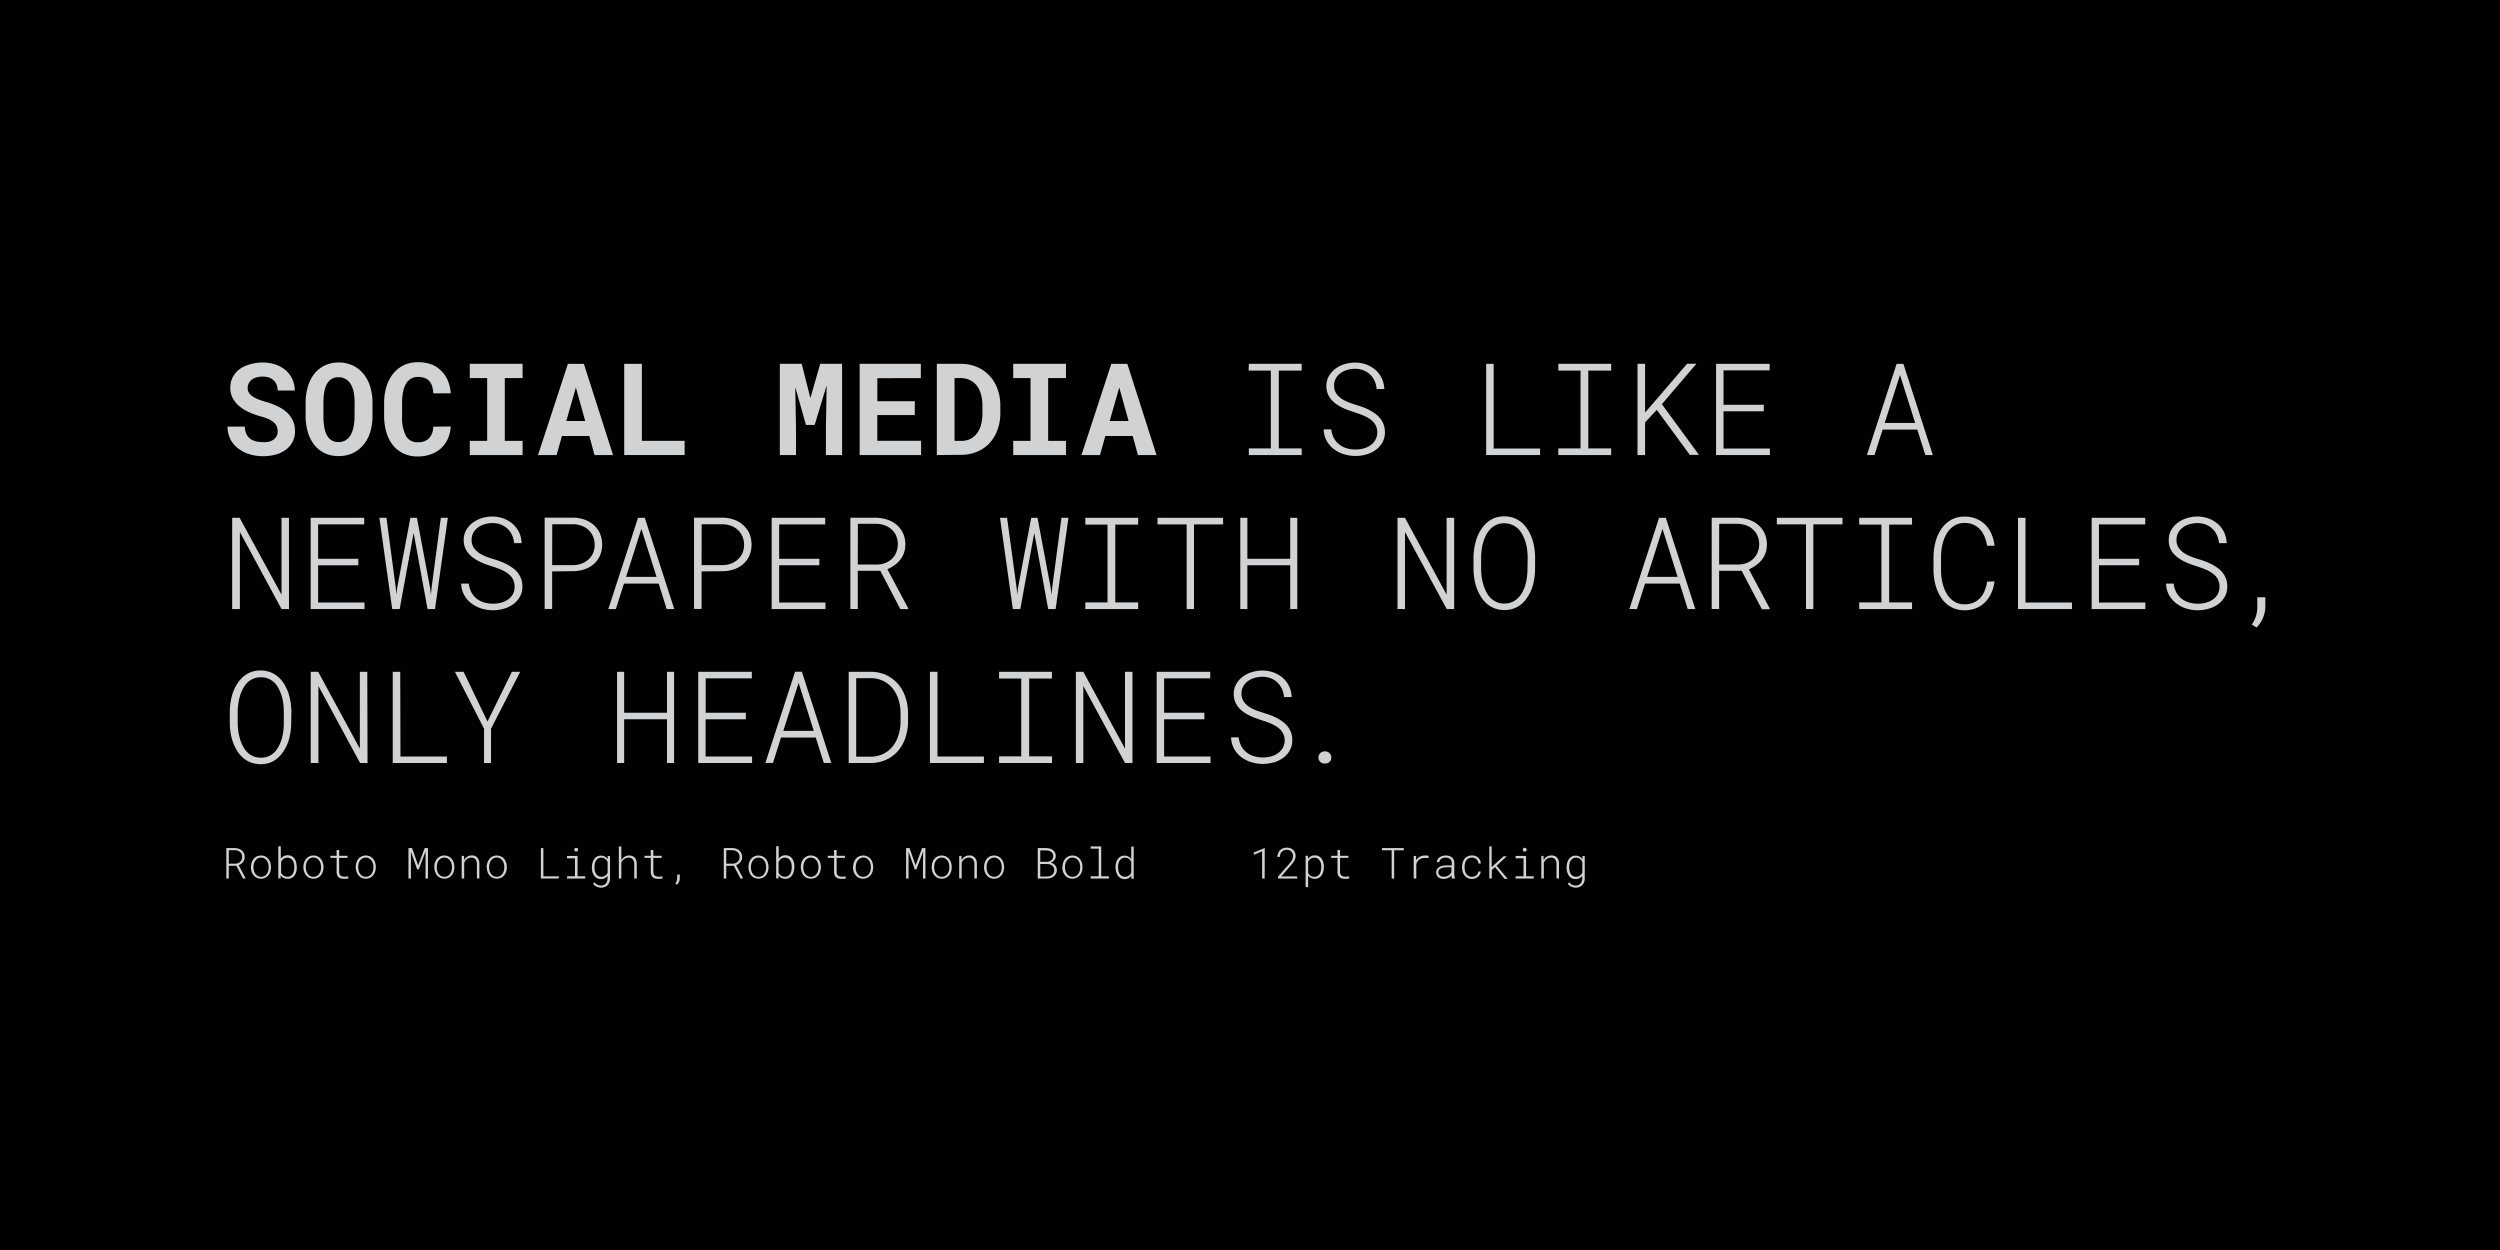 <svg id="Layer_1" data-name="Layer 1" xmlns="http://www.w3.org/2000/svg" width="600" height="300" viewBox="0 0 600 300"><defs><style>.cls-1{fill:#010101;}.cls-2{fill:#d0d2d3;}</style></defs><rect class="cls-1" width="600" height="300"/><path class="cls-2" d="M66.64,103.5a3.07,3.07,0,0,0-.2-1.1,2.68,2.68,0,0,0-.7-1,5.35,5.35,0,0,0-1.27-.81,12.72,12.72,0,0,0-2-.68,18.8,18.8,0,0,1-2.73-1,10,10,0,0,1-2.29-1.41,6.81,6.81,0,0,1-1.59-1.93,5.27,5.27,0,0,1-.59-2.52,5.41,5.41,0,0,1,.59-2.52,5.74,5.74,0,0,1,1.62-1.92A7.72,7.72,0,0,1,60,87.44,10.75,10.75,0,0,1,63,87a9.53,9.53,0,0,1,3.14.49,7.47,7.47,0,0,1,2.44,1.39,6.3,6.3,0,0,1,2.16,4.84H66.65a4.22,4.22,0,0,0-.26-1.36,2.91,2.91,0,0,0-.69-1.06,3.41,3.41,0,0,0-1.14-.69,5.35,5.35,0,0,0-3.1,0,3.07,3.07,0,0,0-1.11.57,2.29,2.29,0,0,0-.68.87,2.51,2.51,0,0,0-.23,1.09,2.1,2.1,0,0,0,.3,1.11,3.21,3.21,0,0,0,.9.9,7.49,7.49,0,0,0,1.42.73,18.35,18.35,0,0,0,1.89.61,16.34,16.34,0,0,1,2.76,1.07A8.76,8.76,0,0,1,68.89,99a6.36,6.36,0,0,1,1.41,2,5.76,5.76,0,0,1,.5,2.46,5.58,5.58,0,0,1-.57,2.56,5.42,5.42,0,0,1-1.61,1.89,7.24,7.24,0,0,1-2.43,1.18,11.54,11.54,0,0,1-3.08.4,11.89,11.89,0,0,1-2.07-.19,9.76,9.76,0,0,1-2-.58,8.55,8.55,0,0,1-1.75-1,6.55,6.55,0,0,1-1.41-1.37,6,6,0,0,1-.93-1.77,6.64,6.64,0,0,1-.34-2.2h4.15a4.31,4.31,0,0,0,.35,1.7,3,3,0,0,0,.88,1.16,3.55,3.55,0,0,0,1.35.66,6.69,6.69,0,0,0,1.74.21A5.18,5.18,0,0,0,64.6,106a3.38,3.38,0,0,0,1.11-.54,2.33,2.33,0,0,0,.69-.84A2.37,2.37,0,0,0,66.64,103.5Z"/><path class="cls-2" d="M89.4,99.87a12.9,12.9,0,0,1-.56,3.88,8.8,8.8,0,0,1-1.61,3,7.27,7.27,0,0,1-2.56,2,8,8,0,0,1-3.41.71,7.68,7.68,0,0,1-3.36-.71,7.14,7.14,0,0,1-2.49-2,9.16,9.16,0,0,1-1.53-3.06,13.46,13.46,0,0,1-.53-3.87V96.68a13.68,13.68,0,0,1,.53-3.88,9.16,9.16,0,0,1,1.53-3.06,7.19,7.19,0,0,1,2.48-2A7.54,7.54,0,0,1,81.25,87a7.87,7.87,0,0,1,3.42.72,7.38,7.38,0,0,1,2.56,2,8.94,8.94,0,0,1,1.61,3.06,13,13,0,0,1,.56,3.88Zm-4.29-3.22a13.43,13.43,0,0,0-.21-2.46,6.42,6.42,0,0,0-.69-1.94A3.56,3.56,0,0,0,83,91a3.24,3.24,0,0,0-1.77-.46,3,3,0,0,0-1.72.46,3.28,3.28,0,0,0-1.11,1.27,6.42,6.42,0,0,0-.6,1.94,15.61,15.61,0,0,0-.18,2.46v3.22a15.57,15.57,0,0,0,.18,2.45,6.64,6.64,0,0,0,.6,2,3.35,3.35,0,0,0,1.11,1.29,3.06,3.06,0,0,0,1.73.47,3.21,3.21,0,0,0,1.76-.47,3.56,3.56,0,0,0,1.18-1.28,6.58,6.58,0,0,0,.69-2,12.68,12.68,0,0,0,.22-2.47Z"/><path class="cls-2" d="M108.17,102.35a8.21,8.21,0,0,1-.71,3,7.15,7.15,0,0,1-1.63,2.26,7.05,7.05,0,0,1-2.44,1.43,9.13,9.13,0,0,1-3.13.51,7.87,7.87,0,0,1-3.44-.72,7.05,7.05,0,0,1-2.53-2,9.17,9.17,0,0,1-1.56-3.09,13.76,13.76,0,0,1-.54-4v-3a13.15,13.15,0,0,1,.57-4,9.16,9.16,0,0,1,1.63-3.1,7.41,7.41,0,0,1,2.54-2,7.81,7.81,0,0,1,3.36-.71,9.42,9.42,0,0,1,3.22.51A6.8,6.8,0,0,1,105.9,89a6.57,6.57,0,0,1,1.57,2.32,10.31,10.31,0,0,1,.72,3.08H104a7.6,7.6,0,0,0-.29-1.72,3.34,3.34,0,0,0-.68-1.22,2.85,2.85,0,0,0-1.11-.74,4.78,4.78,0,0,0-1.61-.25,3.29,3.29,0,0,0-1.69.42,3.41,3.41,0,0,0-1.2,1.24,6.12,6.12,0,0,0-.7,2,14.45,14.45,0,0,0-.22,2.68v3a9.67,9.67,0,0,0,.91,4.78,3.06,3.06,0,0,0,2.87,1.55,3.71,3.71,0,0,0,2.62-.88,4,4,0,0,0,1.07-2.85Z"/><path class="cls-2" d="M112.75,87.32h12.67v3.41h-4.27v15.08h4.27v3.4H112.75v-3.4h4.17V90.73h-4.17Z"/><path class="cls-2" d="M141.44,104.64h-6.57l-1.29,4.57h-4.46l7.18-21.89h3.83l7,21.89h-4.45Zm-5.53-3.6h4.54L138.21,93Z"/><path class="cls-2" d="M154.05,105.8h10.26v3.41h-14.5V87.32h4.24Z"/><path class="cls-2" d="M192.41,87.32l2.08,8.22,2.36-8.22h5.25v21.89h-3.88v-6.48l.18-10.24-2.88,9.5h-2.09l-2.57-9.1.18,9.84v6.48h-3.88V87.32Z"/><path class="cls-2" d="M219.55,99.62h-9v6.18h10.51v3.41H206.32V87.32H221v3.44H210.56v5.52h9Z"/><path class="cls-2" d="M224.84,109.21V87.32h5.66a10,10,0,0,1,3.95.74,8.72,8.72,0,0,1,3,2.08,9,9,0,0,1,1.94,3.18,11.49,11.49,0,0,1,.69,4.06v1.8a11.48,11.48,0,0,1-.69,4,9.41,9.41,0,0,1-1.91,3.18,8.66,8.66,0,0,1-3,2.06,9.64,9.64,0,0,1-3.82.74Zm4.25-18.47v15.07h1.62a4.83,4.83,0,0,0,2.13-.45,4.39,4.39,0,0,0,1.6-1.31,6.19,6.19,0,0,0,1-2.08,10.35,10.35,0,0,0,.34-2.79V97.35a9.8,9.8,0,0,0-.34-2.69,6,6,0,0,0-1-2.08,4.63,4.63,0,0,0-1.66-1.35,5,5,0,0,0-2.28-.49Z"/><path class="cls-2" d="M243.17,87.32h12.66v3.41h-4.27v15.08h4.27v3.4H243.17v-3.4h4.16V90.73h-4.16Z"/><path class="cls-2" d="M271.85,104.64h-6.57L264,109.21h-4.45l7.17-21.89h3.84l7,21.89h-4.45Zm-5.53-3.6h4.54L268.62,93Z"/><path class="cls-2" d="M299.72,87.32H312.4v1.62h-5.49v18.68h5.49v1.59H299.72v-1.59H305V88.94h-5.32Z"/><path class="cls-2" d="M330.55,103.83a3.77,3.77,0,0,0-.23-1.38,3.6,3.6,0,0,0-.64-1.09,5.22,5.22,0,0,0-1-.85,8.67,8.67,0,0,0-1.16-.65q-.62-.28-1.26-.51l-1.25-.43c-.51-.16-1-.33-1.56-.53a13,13,0,0,1-1.53-.68,9.11,9.11,0,0,1-1.4-.87,6.26,6.26,0,0,1-1.14-1.1,4.9,4.9,0,0,1-.77-1.38,5,5,0,0,1-.28-1.69,4.8,4.8,0,0,1,.61-2.42,5.89,5.89,0,0,1,1.59-1.78,7.3,7.3,0,0,1,2.2-1.09,8.75,8.75,0,0,1,2.48-.36,7.86,7.86,0,0,1,2.66.45,7.19,7.19,0,0,1,2.22,1.29,6.21,6.21,0,0,1,1.52,2,6.39,6.39,0,0,1,.62,2.62h-1.82a6.37,6.37,0,0,0-.53-2,4.84,4.84,0,0,0-1.08-1.51,4.78,4.78,0,0,0-1.59-1,5.35,5.35,0,0,0-2-.36,7.07,7.07,0,0,0-1.82.25,5.35,5.35,0,0,0-1.6.75,3.92,3.92,0,0,0-1.16,1.27,3.41,3.41,0,0,0-.45,1.78,3.28,3.28,0,0,0,.52,1.86,4.81,4.81,0,0,0,1.32,1.3,8.68,8.68,0,0,0,1.75.88c.64.23,1.24.44,1.81.61s1.07.34,1.61.54a14,14,0,0,1,1.57.72,9.82,9.82,0,0,1,1.42.91,5.45,5.45,0,0,1,1.15,1.15,5.06,5.06,0,0,1,.77,1.43,5.2,5.2,0,0,1,.28,1.76,4.94,4.94,0,0,1-.62,2.51,5.87,5.87,0,0,1-1.62,1.78,7,7,0,0,1-2.26,1.07,9.62,9.62,0,0,1-2.55.35,9.35,9.35,0,0,1-2.8-.42,7.63,7.63,0,0,1-2.41-1.23,6.46,6.46,0,0,1-1.73-2,5.94,5.94,0,0,1-.7-2.73h1.82a5.82,5.82,0,0,0,.62,2.08,4.82,4.82,0,0,0,1.26,1.52,5.32,5.32,0,0,0,1.77.92,7.59,7.59,0,0,0,2.17.31,7.4,7.4,0,0,0,1.88-.24,5.27,5.27,0,0,0,1.67-.75,3.81,3.81,0,0,0,1.18-1.28A3.6,3.6,0,0,0,330.55,103.83Z"/><path class="cls-2" d="M358.48,107.65h11.14v1.56H356.68V87.32h1.8Z"/><path class="cls-2" d="M374,87.32h12.68v1.62h-5.49v18.68h5.49v1.59H374v-1.59h5.33V88.94H374Z"/><path class="cls-2" d="M397.63,98.37l-2.81,3v7.85H393V87.32h1.82V99l2.69-3.1,7.4-8.61h2.24L398.85,97l8.9,12.17h-2.19Z"/><path class="cls-2" d="M423.31,98.71h-9.66v8.94h11.13v1.56H411.86V87.32h12.86v1.57H413.65v8.26h9.66Z"/><path class="cls-2" d="M460.15,103.11h-8.33l-1.94,6.1h-1.82l7.13-21.89h1.62l7.07,21.89h-1.8Zm-7.82-1.61h7.31L456,90Z"/><path class="cls-2" d="M69.36,146.17H67.57l-10-18.48,0,18.48H55.72v-21.9h1.79l10.05,18.45V124.27h1.79Z"/><path class="cls-2" d="M86,135.67H76.35v8.93H87.48v1.57H74.56v-21.9H87.41v1.58H76.35v8.26H86Z"/><path class="cls-2" d="M95,141.2l.12,1.54.18-1.54,3.19-16.93h1.57l3.18,16.93.18,1.58.14-1.58,2.24-16.93h1.68l-3.08,21.9h-1.79l-3.34-18.26-3.35,18.26H94.13l-3.08-21.9h1.7Z"/><path class="cls-2" d="M123.51,140.78a3.68,3.68,0,0,0-.24-1.37,3.6,3.6,0,0,0-.64-1.09,4.87,4.87,0,0,0-1-.85,7.63,7.63,0,0,0-1.15-.66c-.42-.19-.84-.36-1.27-.51l-1.25-.42c-.51-.16-1-.34-1.55-.53a14.11,14.11,0,0,1-1.54-.68,10.85,10.85,0,0,1-1.39-.87,6.38,6.38,0,0,1-1.15-1.11,5,5,0,0,1-.76-1.37,4.79,4.79,0,0,1-.28-1.69,4.74,4.74,0,0,1,.61-2.43,5.7,5.7,0,0,1,1.58-1.77,7.24,7.24,0,0,1,2.21-1.09,8.36,8.36,0,0,1,2.47-.37,7.63,7.63,0,0,1,2.66.46,7,7,0,0,1,2.22,1.29,6.31,6.31,0,0,1,1.53,2,6.43,6.43,0,0,1,.61,2.63H123.4a6.37,6.37,0,0,0-.52-1.95,4.76,4.76,0,0,0-1.09-1.51,5,5,0,0,0-1.58-1,5.66,5.66,0,0,0-2-.35,6.53,6.53,0,0,0-1.81.25,4.86,4.86,0,0,0-1.61.75,4.11,4.11,0,0,0-1.16,1.26,3.44,3.44,0,0,0-.44,1.79,3.21,3.21,0,0,0,.52,1.86,4.6,4.6,0,0,0,1.31,1.29,8.43,8.43,0,0,0,1.75.88c.64.24,1.24.44,1.82.61s1.06.34,1.6.55a14.08,14.08,0,0,1,1.58.71,12.74,12.74,0,0,1,1.42.91,6.26,6.26,0,0,1,1.15,1.15,5.36,5.36,0,0,1,.76,1.44,5.14,5.14,0,0,1,.28,1.75,4.92,4.92,0,0,1-.62,2.51,5.79,5.79,0,0,1-1.62,1.79,7.07,7.07,0,0,1-2.25,1.06,9.42,9.42,0,0,1-5.36-.06,7.76,7.76,0,0,1-2.41-1.24,6.38,6.38,0,0,1-1.72-2,6,6,0,0,1-.71-2.73h1.82a5.88,5.88,0,0,0,.62,2.08,4.93,4.93,0,0,0,1.26,1.52,5.3,5.3,0,0,0,1.77.91,7.3,7.3,0,0,0,2.17.31,7.53,7.53,0,0,0,1.89-.24,5.43,5.43,0,0,0,1.66-.74,3.94,3.94,0,0,0,1.19-1.28A3.66,3.66,0,0,0,123.51,140.78Z"/><path class="cls-2" d="M132.52,137.14v9h-1.8v-21.9h6.89a8.5,8.5,0,0,1,2.7.48A6.68,6.68,0,0,1,142.5,126a6,6,0,0,1,1.48,2,7,7,0,0,1,0,5.38,5.9,5.9,0,0,1-1.48,2,6.7,6.7,0,0,1-2.2,1.25,8.48,8.48,0,0,1-2.69.45Zm0-1.51h5.09a6,6,0,0,0,2-.37,5.2,5.2,0,0,0,1.63-1,4.46,4.46,0,0,0,1.09-1.5,5,5,0,0,0,.39-2,5.15,5.15,0,0,0-.39-2,4.55,4.55,0,0,0-1.08-1.56,4.94,4.94,0,0,0-1.62-1,6.1,6.1,0,0,0-2-.38h-5.09Z"/><path class="cls-2" d="M158.08,140.06h-8.33l-1.94,6.11H146l7.13-21.9h1.62l7.07,21.9H160Zm-7.82-1.61h7.31l-3.64-11.52Z"/><path class="cls-2" d="M168.38,137.14v9h-1.81v-21.9h6.89a8.5,8.5,0,0,1,2.7.48,6.48,6.48,0,0,1,2.19,1.29,6.14,6.14,0,0,1,1.49,2,7,7,0,0,1,0,5.38,6.06,6.06,0,0,1-1.49,2,6.6,6.6,0,0,1-2.2,1.25,8.48,8.48,0,0,1-2.69.45Zm0-1.51h5.08a6,6,0,0,0,2-.37,5,5,0,0,0,1.63-1,4.46,4.46,0,0,0,1.09-1.5,5,5,0,0,0,.4-2,5.15,5.15,0,0,0-.39-2,4.57,4.57,0,0,0-1.09-1.56,4.94,4.94,0,0,0-1.62-1,6.05,6.05,0,0,0-2-.38h-5.08Z"/><path class="cls-2" d="M196.64,135.67H187v8.93h11.12v1.57H185.2v-21.9h12.85v1.58H187v8.26h9.65Z"/><path class="cls-2" d="M211.28,137h-5.41v9.16h-1.78v-21.9h6.18a9,9,0,0,1,2.73.47,6.85,6.85,0,0,1,2.23,1.25,5.89,5.89,0,0,1,1.5,2,6.35,6.35,0,0,1,.55,2.72,6,6,0,0,1-.32,2,5.87,5.87,0,0,1-.9,1.63,6.19,6.19,0,0,1-1.36,1.29,8.72,8.72,0,0,1-1.73,1l5,9.38v.2h-1.88Zm-5.41-1.52h4.76a5.42,5.42,0,0,0,1.91-.39,4.78,4.78,0,0,0,1.55-1,4.49,4.49,0,0,0,1-1.49,5.25,5.25,0,0,0,0-4,4.61,4.61,0,0,0-1.1-1.53,4.93,4.93,0,0,0-1.66-1,6.83,6.83,0,0,0-2.05-.36h-4.39Z"/><path class="cls-2" d="M244,141.2l.12,1.54.18-1.54,3.19-16.93H249l3.19,16.93.18,1.58.14-1.58,2.24-16.93h1.68l-3.08,21.9h-1.79l-3.34-18.26-3.35,18.26h-1.79L240,124.27h1.7Z"/><path class="cls-2" d="M260.48,124.27h12.68v1.63h-5.49v18.67h5.49v1.6H260.48v-1.6h5.32V125.9h-5.32Z"/><path class="cls-2" d="M293.56,125.85h-7v20.32h-1.76V125.85h-7v-1.58h15.72Z"/><path class="cls-2" d="M311.35,146.17h-1.7v-10.5H299.37v10.5h-1.7v-21.9h1.7v9.84h10.28v-9.84h1.7Z"/><path class="cls-2" d="M349,146.17h-1.79L337.2,127.69v18.48H335.4v-21.9h1.79l10,18.45,0-18.45H349Z"/><path class="cls-2" d="M368.42,136.68a16.48,16.48,0,0,1-.2,2.28,13.22,13.22,0,0,1-.56,2.25,11,11,0,0,1-1,2,7.77,7.77,0,0,1-1.39,1.67,6.24,6.24,0,0,1-1.86,1.12,6.81,6.81,0,0,1-4.71,0,6.42,6.42,0,0,1-1.87-1.12,7.16,7.16,0,0,1-1.41-1.68,10.16,10.16,0,0,1-1-2.05,12.37,12.37,0,0,1-.57-2.25,14.86,14.86,0,0,1-.21-2.27v-2.89a15.1,15.1,0,0,1,.21-2.28,13,13,0,0,1,.56-2.25,10.21,10.21,0,0,1,1-2.06,7.67,7.67,0,0,1,1.41-1.68,6.37,6.37,0,0,1,1.85-1.14,7,7,0,0,1,4.72,0,6.67,6.67,0,0,1,1.87,1.13,7.16,7.16,0,0,1,1.41,1.68,11,11,0,0,1,1,2.05,13.1,13.1,0,0,1,.56,2.26,16.35,16.35,0,0,1,.2,2.29Zm-1.78-2.92a16.75,16.75,0,0,0-.13-1.82,11.47,11.47,0,0,0-.39-1.85,11.27,11.27,0,0,0-.7-1.72,5.93,5.93,0,0,0-1.05-1.44,4.88,4.88,0,0,0-5.19-1,4.86,4.86,0,0,0-1.44,1,6.07,6.07,0,0,0-1.05,1.43,11,11,0,0,0-.7,1.73,11.25,11.25,0,0,0-.39,1.85,16.58,16.58,0,0,0-.13,1.8v2.92a16.66,16.66,0,0,0,.14,1.81,13,13,0,0,0,.4,1.85,9.35,9.35,0,0,0,.7,1.73,5.77,5.77,0,0,0,1,1.43,4.85,4.85,0,0,0,1.45,1,4.51,4.51,0,0,0,1.88.37,4.44,4.44,0,0,0,1.88-.37,4.68,4.68,0,0,0,1.44-1,6.07,6.07,0,0,0,1.05-1.43,10.07,10.07,0,0,0,.69-1.73,11.65,11.65,0,0,0,.37-1.85,16.58,16.58,0,0,0,.13-1.81Z"/><path class="cls-2" d="M403.14,140.06h-8.33l-1.94,6.11h-1.82l7.13-21.9h1.62l7.07,21.9h-1.81Zm-7.82-1.61h7.31L399,126.93Z"/><path class="cls-2" d="M418,137h-5.41v9.16h-1.78v-21.9H417a9,9,0,0,1,2.73.47A6.85,6.85,0,0,1,422,126a5.89,5.89,0,0,1,1.5,2,6.35,6.35,0,0,1,.55,2.72,6,6,0,0,1-.32,2,5.87,5.87,0,0,1-.9,1.63,6.19,6.19,0,0,1-1.36,1.29,8.53,8.53,0,0,1-1.74,1l5,9.38v.2h-1.88Zm-5.41-1.52h4.76a5.42,5.42,0,0,0,1.91-.39,4.78,4.78,0,0,0,1.55-1,4.49,4.49,0,0,0,1-1.49,5.25,5.25,0,0,0,0-4,4.5,4.5,0,0,0-1.11-1.53,4.79,4.79,0,0,0-1.65-1,6.83,6.83,0,0,0-2.05-.36h-4.39Z"/><path class="cls-2" d="M442.2,125.85h-7v20.32h-1.76V125.85h-7v-1.58H442.2Z"/><path class="cls-2" d="M446.21,124.27h12.68v1.63H453.4v18.67h5.49v1.6H446.21v-1.6h5.33V125.9h-5.33Z"/><path class="cls-2" d="M478.69,139.52a9.71,9.71,0,0,1-.74,2.74,7.24,7.24,0,0,1-1.47,2.21,6.46,6.46,0,0,1-2.18,1.47,7.2,7.2,0,0,1-2.82.53,6.75,6.75,0,0,1-2.36-.4,6.35,6.35,0,0,1-1.88-1.09,7,7,0,0,1-1.42-1.63,9.59,9.59,0,0,1-1-2,12.69,12.69,0,0,1-.58-2.24,16.36,16.36,0,0,1-.2-2.3v-3.17a16.36,16.36,0,0,1,.2-2.3,12.58,12.58,0,0,1,.58-2.23,9.43,9.43,0,0,1,1-2,7.18,7.18,0,0,1,1.42-1.63,6.17,6.17,0,0,1,1.88-1.1,6.53,6.53,0,0,1,2.36-.4,7.28,7.28,0,0,1,2.85.53,6.58,6.58,0,0,1,2.18,1.46,7.2,7.2,0,0,1,1.46,2.22,9.55,9.55,0,0,1,.72,2.78H476.9a10.17,10.17,0,0,0-.58-2.12,5.91,5.91,0,0,0-1.06-1.73,4.73,4.73,0,0,0-1.6-1.18,5.23,5.23,0,0,0-2.18-.43,4.68,4.68,0,0,0-1.89.37,4.82,4.82,0,0,0-1.45,1,5.68,5.68,0,0,0-1.06,1.4,9.19,9.19,0,0,0-.71,1.71,12.84,12.84,0,0,0-.4,1.84,14.53,14.53,0,0,0-.12,1.83v3.2a14.68,14.68,0,0,0,.12,1.84,12.68,12.68,0,0,0,.4,1.85,8.83,8.83,0,0,0,.71,1.7,5.79,5.79,0,0,0,1.06,1.42,4.85,4.85,0,0,0,1.45,1,4.69,4.69,0,0,0,1.89.36,5.38,5.38,0,0,0,2.21-.42,4.37,4.37,0,0,0,1.59-1.15,5.63,5.63,0,0,0,1.05-1.72,9.23,9.23,0,0,0,.57-2.14Z"/><path class="cls-2" d="M486.12,144.6h11.15v1.57H484.32v-21.9h1.8Z"/><path class="cls-2" d="M513.4,135.67h-9.65v8.93h11.13v1.57H502v-21.9h12.86v1.58H503.75v8.26h9.65Z"/><path class="cls-2" d="M532.68,140.78a3.68,3.68,0,0,0-.24-1.37,3.6,3.6,0,0,0-.64-1.09,4.87,4.87,0,0,0-1-.85,7.74,7.74,0,0,0-1.16-.66q-.61-.28-1.26-.51l-1.25-.42c-.51-.16-1-.34-1.55-.53a14.11,14.11,0,0,1-1.54-.68,11.72,11.72,0,0,1-1.4-.87,6.66,6.66,0,0,1-1.14-1.11,4.67,4.67,0,0,1-1-3.06,4.84,4.84,0,0,1,.6-2.43,5.86,5.86,0,0,1,1.59-1.77,7.3,7.3,0,0,1,2.2-1.09,8.47,8.47,0,0,1,2.48-.37,7.63,7.63,0,0,1,2.66.46,7,7,0,0,1,2.22,1.29,6.28,6.28,0,0,1,1.52,2,6.44,6.44,0,0,1,.62,2.63h-1.82a6.1,6.1,0,0,0-.53-1.95,4.73,4.73,0,0,0-1.08-1.51,5,5,0,0,0-1.58-1,5.66,5.66,0,0,0-2-.35,6.53,6.53,0,0,0-1.81.25,4.86,4.86,0,0,0-1.61.75,4,4,0,0,0-1.16,1.26,3.44,3.44,0,0,0-.44,1.79,3.28,3.28,0,0,0,.51,1.86,4.77,4.77,0,0,0,1.32,1.29,8.43,8.43,0,0,0,1.75.88c.64.24,1.24.44,1.81.61s1.07.34,1.61.55a13.92,13.92,0,0,1,1.57.71,12.89,12.89,0,0,1,1.43.91,6.26,6.26,0,0,1,1.15,1.15,5.36,5.36,0,0,1,.76,1.44,5.14,5.14,0,0,1,.28,1.75,4.92,4.92,0,0,1-.62,2.51,5.79,5.79,0,0,1-1.62,1.79,7,7,0,0,1-2.26,1.06,9.24,9.24,0,0,1-2.55.36,9.4,9.4,0,0,1-2.8-.42,7.65,7.65,0,0,1-2.41-1.24,6.38,6.38,0,0,1-1.72-2,5.82,5.82,0,0,1-.71-2.73h1.82a5.88,5.88,0,0,0,.62,2.08,4.93,4.93,0,0,0,1.26,1.52,5.3,5.3,0,0,0,1.77.91,7.25,7.25,0,0,0,2.17.31,7.53,7.53,0,0,0,1.89-.24,5.43,5.43,0,0,0,1.66-.74,3.91,3.91,0,0,0,1.18-1.28A3.56,3.56,0,0,0,532.68,140.78Z"/><path class="cls-2" d="M543.68,145.64a5.94,5.94,0,0,1-.15,1.32,7.89,7.89,0,0,1-.4,1.31,7.37,7.37,0,0,1-.66,1.24,6.29,6.29,0,0,1-.9,1.09l-1.14-.72a7.12,7.12,0,0,0,1.32-4.19v-2.35h1.93Z"/><path class="cls-2" d="M69.89,173.63a16.34,16.34,0,0,1-.2,2.28,13.1,13.1,0,0,1-.56,2.26,10.93,10.93,0,0,1-1,2,7.53,7.53,0,0,1-1.39,1.67A6.26,6.26,0,0,1,64.91,183a7,7,0,0,1-4.71,0,6.44,6.44,0,0,1-1.87-1.13,7.1,7.1,0,0,1-1.41-1.67,10.82,10.82,0,0,1-1-2.06,12.16,12.16,0,0,1-.57-2.25,14.72,14.72,0,0,1-.2-2.27v-2.88a14.84,14.84,0,0,1,.2-2.28,13.1,13.1,0,0,1,.56-2.26,10.69,10.69,0,0,1,1-2.05,7.67,7.67,0,0,1,1.41-1.68,6.09,6.09,0,0,1,1.86-1.14,6.23,6.23,0,0,1,2.35-.41,6.2,6.2,0,0,1,4.23,1.54,6.91,6.91,0,0,1,1.41,1.67,11.42,11.42,0,0,1,1,2.06,13,13,0,0,1,.56,2.25,16.49,16.49,0,0,1,.2,2.3Zm-1.78-2.91A16.75,16.75,0,0,0,68,168.9a11.47,11.47,0,0,0-.39-1.85,10.44,10.44,0,0,0-.7-1.73,6.07,6.07,0,0,0-1-1.43,4.51,4.51,0,0,0-3.32-1.34,4.43,4.43,0,0,0-1.87.37,4.65,4.65,0,0,0-1.44,1,5.83,5.83,0,0,0-1,1.44,9.54,9.54,0,0,0-.7,1.72,11.47,11.47,0,0,0-.39,1.85,16.86,16.86,0,0,0-.14,1.81v2.91a16.29,16.29,0,0,0,.14,1.81,12.68,12.68,0,0,0,.4,1.85,9.08,9.08,0,0,0,.7,1.73,5.68,5.68,0,0,0,1,1.44,4.65,4.65,0,0,0,1.44,1,5,5,0,0,0,3.77,0,4.73,4.73,0,0,0,1.43-1,5.93,5.93,0,0,0,1-1.44,9.75,9.75,0,0,0,.69-1.73,11.43,11.43,0,0,0,.37-1.85,16.23,16.23,0,0,0,.13-1.81Z"/><path class="cls-2" d="M88.21,183.12H86.42l-10-18.48,0,18.48H74.57V161.23h1.79l10,18.45V161.23h1.79Z"/><path class="cls-2" d="M96.11,181.56h11.15v1.56h-13V161.23h1.8Z"/><path class="cls-2" d="M117,173.17l5.85-11.94h2l-7,13.65,0,8.24h-1.68l0-8.24-7-13.65h2.09Z"/><path class="cls-2" d="M161.78,183.12h-1.7V172.63H149.8v10.49h-1.7V161.23h1.7v9.83h10.28v-9.83h1.7Z"/><path class="cls-2" d="M179,172.63h-9.65v8.93H180.5v1.56H167.58V161.23h12.86v1.58H169.37v8.25H179Z"/><path class="cls-2" d="M195.78,177h-8.33l-1.94,6.1h-1.82l7.13-21.89h1.63l7.06,21.89h-1.8ZM188,175.41h7.31l-3.64-11.52Z"/><path class="cls-2" d="M203.69,183.12V161.23H209a8.88,8.88,0,0,1,3.76.82,8.74,8.74,0,0,1,2.8,2.14,9.32,9.32,0,0,1,1.74,3.12,12.4,12.4,0,0,1,.63,3.8v2.15a12.34,12.34,0,0,1-.63,3.79,9.47,9.47,0,0,1-1.74,3.13,8.41,8.41,0,0,1-2.8,2.12,8.88,8.88,0,0,1-3.76.82Zm1.8-20.36V181.6H209a6.9,6.9,0,0,0,3.09-.72,6.52,6.52,0,0,0,2.22-1.84,8.17,8.17,0,0,0,1.34-2.65,10.83,10.83,0,0,0,.48-3.13v-2.2a10.7,10.7,0,0,0-.48-3.11,8.07,8.07,0,0,0-1.34-2.63,6.64,6.64,0,0,0-2.22-1.84,6.9,6.9,0,0,0-3.09-.72Z"/><path class="cls-2" d="M225,181.56h11.14v1.56H223.18V161.23H225Z"/><path class="cls-2" d="M239.78,161.23h12.68v1.62H247v18.68h5.49v1.59H239.78v-1.59h5.32V162.85h-5.32Z"/><path class="cls-2" d="M271.79,183.12H270L260,164.64v18.48h-1.79V161.23h1.79l10,18.45,0-18.45h1.79Z"/><path class="cls-2" d="M289.05,172.63h-9.66v8.93h11.13v1.56H277.6V161.23h12.86v1.58H279.39v8.25h9.66Z"/><path class="cls-2" d="M308.32,177.74a3.77,3.77,0,0,0-.24-1.38,3.73,3.73,0,0,0-.64-1.09,5.22,5.22,0,0,0-1-.85,8.09,8.09,0,0,0-1.16-.65q-.61-.28-1.26-.51l-1.25-.42c-.51-.16-1-.34-1.55-.54a14,14,0,0,1-1.54-.67,10.63,10.63,0,0,1-1.4-.88,6.26,6.26,0,0,1-1.14-1.1,4.87,4.87,0,0,1-.76-1.38,4.76,4.76,0,0,1-.28-1.69,4.7,4.7,0,0,1,.61-2.42,5.7,5.7,0,0,1,1.58-1.77,6.82,6.82,0,0,1,2.21-1.09,8.36,8.36,0,0,1,2.47-.37,7.63,7.63,0,0,1,2.66.46,7,7,0,0,1,2.22,1.28,6.08,6.08,0,0,1,1.52,2,6.27,6.27,0,0,1,.62,2.62h-1.82a6.37,6.37,0,0,0-.52-2,5.17,5.17,0,0,0-1.09-1.51,4.84,4.84,0,0,0-1.58-1,5.44,5.44,0,0,0-2-.35,6.92,6.92,0,0,0-1.81.24,5.09,5.09,0,0,0-1.61.76,3.89,3.89,0,0,0-1.16,1.26,3.41,3.41,0,0,0-.44,1.78,3.26,3.26,0,0,0,.52,1.87,4.6,4.6,0,0,0,1.31,1.29,9,9,0,0,0,1.75.88c.64.23,1.24.44,1.81.61s1.07.34,1.61.55a12.48,12.48,0,0,1,1.58.71,10.4,10.4,0,0,1,1.42.91,6.26,6.26,0,0,1,1.15,1.15,5.21,5.21,0,0,1,.76,1.44,5.1,5.1,0,0,1,.28,1.75,4.94,4.94,0,0,1-.62,2.51,5.76,5.76,0,0,1-1.62,1.78,7.09,7.09,0,0,1-2.25,1.07,9.75,9.75,0,0,1-2.56.35,9.4,9.4,0,0,1-2.8-.42,7.73,7.73,0,0,1-2.41-1.23,6.3,6.3,0,0,1-1.72-2,6,6,0,0,1-.71-2.73h1.82a5.82,5.82,0,0,0,.62,2.08,4.82,4.82,0,0,0,1.26,1.52,5.32,5.32,0,0,0,1.77.92,7.3,7.3,0,0,0,2.17.31,7.53,7.53,0,0,0,1.89-.24,5.22,5.22,0,0,0,1.66-.75,3.91,3.91,0,0,0,1.19-1.27A3.66,3.66,0,0,0,308.32,177.74Z"/><path class="cls-2" d="M316.43,181.84a1.52,1.52,0,0,1,.41-1.07,1.45,1.45,0,0,1,1.12-.44,1.46,1.46,0,0,1,1.14.44,1.48,1.48,0,0,1,.41,1.07,1.4,1.4,0,0,1-.41,1,1.56,1.56,0,0,1-1.14.41,1.54,1.54,0,0,1-1.12-.41A1.44,1.44,0,0,1,316.43,181.84Z"/><path class="cls-2" d="M56.72,207.79H54.91v3.05h-.59v-7.3h2.06a3,3,0,0,1,.91.16,2.13,2.13,0,0,1,.75.42,2.06,2.06,0,0,1,.5.66,2.21,2.21,0,0,1,.18.91,2,2,0,0,1-.11.67,1.78,1.78,0,0,1-.3.54,1.85,1.85,0,0,1-.45.43,3.6,3.6,0,0,1-.58.32l1.66,3.12v.07h-.62Zm-1.81-.51H56.5a1.92,1.92,0,0,0,.64-.13,1.59,1.59,0,0,0,.86-.83,1.61,1.61,0,0,0,.12-.63A1.67,1.67,0,0,0,58,205a1.46,1.46,0,0,0-.37-.51,1.66,1.66,0,0,0-.55-.32,2.48,2.48,0,0,0-.68-.12H54.91Z"/><path class="cls-2" d="M60.24,208.05a3.3,3.3,0,0,1,.17-1.05,2.63,2.63,0,0,1,.48-.87,2.07,2.07,0,0,1,.75-.59,2.47,2.47,0,0,1,2,0,2.2,2.2,0,0,1,.76.59,2.8,2.8,0,0,1,.47.87,3.3,3.3,0,0,1,.17,1.05v.16a3.6,3.6,0,0,1-.16,1,2.63,2.63,0,0,1-.48.87,2.26,2.26,0,0,1-1.77.81,2.25,2.25,0,0,1-1-.22,2.11,2.11,0,0,1-.76-.59,2.63,2.63,0,0,1-.48-.87,3.3,3.3,0,0,1-.17-1Zm.6.16a2.94,2.94,0,0,0,.12.84,2.3,2.3,0,0,0,.35.7,1.94,1.94,0,0,0,.57.5,1.8,1.8,0,0,0,1.57,0,1.79,1.79,0,0,0,.56-.5,2.3,2.3,0,0,0,.35-.7,2.94,2.94,0,0,0,.12-.84v-.16a2.87,2.87,0,0,0-.12-.83,2.35,2.35,0,0,0-.35-.71,1.69,1.69,0,0,0-.57-.49,1.55,1.55,0,0,0-.78-.19,1.5,1.5,0,0,0-.78.19,1.69,1.69,0,0,0-.57.49,2.35,2.35,0,0,0-.35.71,2.87,2.87,0,0,0-.12.83Z"/><path class="cls-2" d="M71.24,208.18a3.93,3.93,0,0,1-.13,1,2.6,2.6,0,0,1-.39.88,2,2,0,0,1-.66.62,1.94,1.94,0,0,1-1,.23,2.11,2.11,0,0,1-1-.21,2,2,0,0,1-.71-.62l0,.73h-.56v-7.7h.6v3a1.89,1.89,0,0,1,.69-.63,1.92,1.92,0,0,1,.94-.22,2,2,0,0,1,1,.22,2.09,2.09,0,0,1,.67.62,2.7,2.7,0,0,1,.38.88,4,4,0,0,1,.13,1Zm-.61-.1a3.71,3.71,0,0,0-.08-.81,2.3,2.3,0,0,0-.28-.72,1.56,1.56,0,0,0-1.8-.63,1.3,1.3,0,0,0-.42.22,1.22,1.22,0,0,0-.34.34,1.76,1.76,0,0,0-.24.42v2.54a1.67,1.67,0,0,0,.25.4,1.47,1.47,0,0,0,.35.31,1.69,1.69,0,0,0,.43.2,1.61,1.61,0,0,0,.49.07,1.45,1.45,0,0,0,.77-.2,1.55,1.55,0,0,0,.51-.51,2.3,2.3,0,0,0,.28-.72,3.71,3.71,0,0,0,.08-.81Z"/><path class="cls-2" d="M72.81,208.05A3.3,3.3,0,0,1,73,207a2.8,2.8,0,0,1,.47-.87,2.2,2.2,0,0,1,.76-.59,2.23,2.23,0,0,1,1-.22,2.19,2.19,0,0,1,1,.22,2.11,2.11,0,0,1,.76.59,2.63,2.63,0,0,1,.48.87,3.3,3.3,0,0,1,.17,1.05v.16a3.3,3.3,0,0,1-.17,1,2.61,2.61,0,0,1-.47.87,2.26,2.26,0,0,1-1.78.81,2.25,2.25,0,0,1-1-.22,2.3,2.3,0,0,1-.76-.59,2.8,2.8,0,0,1-.47-.87,3.3,3.3,0,0,1-.17-1Zm.6.16a2.94,2.94,0,0,0,.12.84,2.3,2.3,0,0,0,.35.7,1.72,1.72,0,0,0,.57.5,1.66,1.66,0,0,0,.78.18,1.61,1.61,0,0,0,.78-.18,1.72,1.72,0,0,0,.57-.5,2.3,2.3,0,0,0,.35-.7,2.94,2.94,0,0,0,.12-.84v-.16a2.87,2.87,0,0,0-.12-.83,2.35,2.35,0,0,0-.35-.71A1.91,1.91,0,0,0,76,206a1.72,1.72,0,0,0-1.57,0,1.76,1.76,0,0,0-.56.49,2.35,2.35,0,0,0-.35.71,2.87,2.87,0,0,0-.12.83Z"/><path class="cls-2" d="M81.4,204v1.39h2v.49h-2v3.41a1.45,1.45,0,0,0,.1.52.89.89,0,0,0,.25.34.85.85,0,0,0,.37.18,1.73,1.73,0,0,0,.47.06,3.08,3.08,0,0,0,.51,0l.45-.07.09.46a2.28,2.28,0,0,1-.53.13,4.44,4.44,0,0,1-.63,0,2.41,2.41,0,0,1-.67-.09,1.42,1.42,0,0,1-.53-.28,1.22,1.22,0,0,1-.35-.5,1.89,1.89,0,0,1-.14-.75v-3.41H79.28v-.49h1.51V204Z"/><path class="cls-2" d="M85.38,208.05a3.3,3.3,0,0,1,.17-1.05,2.61,2.61,0,0,1,.47-.87,2.11,2.11,0,0,1,.76-.59,2.21,2.21,0,0,1,1-.22,2.25,2.25,0,0,1,1,.22,2.2,2.2,0,0,1,.76.59,2.63,2.63,0,0,1,.48.87,3.61,3.61,0,0,1,.17,1.05v.16a3.61,3.61,0,0,1-.17,1,2.8,2.8,0,0,1-.47.87,2.2,2.2,0,0,1-.76.59,2.47,2.47,0,0,1-2,0,2.2,2.2,0,0,1-.76-.59,2.61,2.61,0,0,1-.47-.87,3.3,3.3,0,0,1-.17-1Zm.6.16a2.94,2.94,0,0,0,.12.84,2.09,2.09,0,0,0,.35.7,1.72,1.72,0,0,0,.57.5,1.78,1.78,0,0,0,1.56,0,1.72,1.72,0,0,0,.57-.5,2.3,2.3,0,0,0,.35-.7,2.94,2.94,0,0,0,.12-.84v-.16a2.87,2.87,0,0,0-.12-.83,2.16,2.16,0,0,0-.36-.71,1.69,1.69,0,0,0-.57-.49,1.5,1.5,0,0,0-.78-.19A1.55,1.55,0,0,0,87,206a1.76,1.76,0,0,0-.56.49,2.14,2.14,0,0,0-.35.71,2.87,2.87,0,0,0-.12.83Z"/><path class="cls-2" d="M98.89,203.54l1.47,4.13,1.57-4.13h.78v7.3h-.58v-3.23l0-3.27-1.62,4.3h-.39l-1.5-4.23,0,3.2v3.23h-.59v-7.3Z"/><path class="cls-2" d="M104.23,208.05a3.3,3.3,0,0,1,.17-1.05,2.61,2.61,0,0,1,.47-.87,2.26,2.26,0,0,1,1.77-.81,2.25,2.25,0,0,1,1,.22,2.2,2.2,0,0,1,.76.59,2.63,2.63,0,0,1,.48.87,3.61,3.61,0,0,1,.17,1.05v.16a3.61,3.61,0,0,1-.17,1,2.8,2.8,0,0,1-.47.87,2.2,2.2,0,0,1-.76.59,2.47,2.47,0,0,1-2,0,2.2,2.2,0,0,1-.76-.59,2.61,2.61,0,0,1-.47-.87,3.3,3.3,0,0,1-.17-1Zm.6.16a2.94,2.94,0,0,0,.12.84,2.09,2.09,0,0,0,.35.7,1.72,1.72,0,0,0,.57.5,1.78,1.78,0,0,0,1.56,0,1.72,1.72,0,0,0,.57-.5,2.3,2.3,0,0,0,.35-.7,2.94,2.94,0,0,0,.12-.84v-.16a2.87,2.87,0,0,0-.12-.83,2.16,2.16,0,0,0-.36-.71,1.69,1.69,0,0,0-.57-.49,1.5,1.5,0,0,0-.78-.19,1.55,1.55,0,0,0-.78.19,1.76,1.76,0,0,0-.56.49,2.14,2.14,0,0,0-.35.71,2.87,2.87,0,0,0-.12.83Z"/><path class="cls-2" d="M111.37,205.42l0,1a2.36,2.36,0,0,1,.76-.81,2,2,0,0,1,1.08-.3,1.69,1.69,0,0,1,1.36.53,2.2,2.2,0,0,1,.48,1.52v3.47h-.6v-3.46a1.77,1.77,0,0,0-.34-1.15,1.27,1.27,0,0,0-1-.39,1.73,1.73,0,0,0-.56.09,2.23,2.23,0,0,0-.48.26,2.4,2.4,0,0,0-.39.39,2.19,2.19,0,0,0-.27.5v3.76h-.6v-5.42Z"/><path class="cls-2" d="M116.79,208.05A3.61,3.61,0,0,1,117,207a2.63,2.63,0,0,1,.48-.87,2.07,2.07,0,0,1,.75-.59,2.47,2.47,0,0,1,2,0,2.2,2.2,0,0,1,.76.59,2.61,2.61,0,0,1,.47.87,3.3,3.3,0,0,1,.17,1.05v.16a3.3,3.3,0,0,1-.16,1,2.63,2.63,0,0,1-.48.87,2.16,2.16,0,0,1-.75.59,2.47,2.47,0,0,1-2,0,2.2,2.2,0,0,1-.76-.59,2.63,2.63,0,0,1-.48-.87,3.61,3.61,0,0,1-.17-1Zm.6.16a2.94,2.94,0,0,0,.12.84,2.11,2.11,0,0,0,.36.7,1.79,1.79,0,0,0,.56.5,1.8,1.8,0,0,0,1.57,0,1.79,1.79,0,0,0,.56-.5,2.09,2.09,0,0,0,.35-.7,2.94,2.94,0,0,0,.12-.84v-.16a2.87,2.87,0,0,0-.12-.83,2.14,2.14,0,0,0-.35-.71A1.69,1.69,0,0,0,120,206a1.55,1.55,0,0,0-.78-.19,1.5,1.5,0,0,0-.78.19,1.69,1.69,0,0,0-.57.49,2.35,2.35,0,0,0-.35.71,2.87,2.87,0,0,0-.12.83Z"/><path class="cls-2" d="M130.41,210.32h3.71v.52h-4.31v-7.3h.6Z"/><path class="cls-2" d="M136.09,205.42h2.52v4.89h1.85v.53h-4.37v-.53H138V206h-1.92Zm1.74-1.49a.52.52,0,0,1,.11-.32.54.54,0,0,1,.7,0,.52.52,0,0,1,.11.32.49.49,0,0,1-.11.31.54.54,0,0,1-.7,0A.49.49,0,0,1,137.83,203.93Z"/><path class="cls-2" d="M142.07,208.08a4,4,0,0,1,.13-1,2.53,2.53,0,0,1,.4-.88,2,2,0,0,1,.67-.62,1.91,1.91,0,0,1,.95-.22,2,2,0,0,1,.94.22,2.07,2.07,0,0,1,.69.63l0-.75h.56v5.32a2.69,2.69,0,0,1-.15.92,2.07,2.07,0,0,1-.44.71,1.82,1.82,0,0,1-.68.46,2.37,2.37,0,0,1-.9.17,2.2,2.2,0,0,1-.5-.06,2,2,0,0,1-.52-.17,2.53,2.53,0,0,1-.47-.28,1.77,1.77,0,0,1-.4-.42l.33-.36a1.93,1.93,0,0,0,1.52.78,1.83,1.83,0,0,0,.68-.12,1.54,1.54,0,0,0,.51-.35,1.74,1.74,0,0,0,.31-.55,2.23,2.23,0,0,0,.11-.7v-.62a1.89,1.89,0,0,1-.7.59,2.11,2.11,0,0,1-.92.2,1.9,1.9,0,0,1-.94-.23,2.09,2.09,0,0,1-.67-.62,2.83,2.83,0,0,1-.4-.88,3.93,3.93,0,0,1-.13-1Zm.6.1a3.72,3.72,0,0,0,.09.81,2.08,2.08,0,0,0,.28.72,1.55,1.55,0,0,0,.51.51,1.45,1.45,0,0,0,.77.2,1.57,1.57,0,0,0,.49-.07,1.59,1.59,0,0,0,.42-.19,1.69,1.69,0,0,0,.6-.7v-2.59a2.75,2.75,0,0,0-.24-.41,1.52,1.52,0,0,0-.34-.33,2.1,2.1,0,0,0-.42-.22,1.59,1.59,0,0,0-.5-.07,1.36,1.36,0,0,0-.77.2,1.58,1.58,0,0,0-.52.51,2.08,2.08,0,0,0-.28.72,3.72,3.72,0,0,0-.09.81Z"/><path class="cls-2" d="M149.12,206.46a2.43,2.43,0,0,1,.76-.83,1.93,1.93,0,0,1,1.09-.31,2.15,2.15,0,0,1,.79.13,1.72,1.72,0,0,1,.58.4,1.93,1.93,0,0,1,.35.65,2.67,2.67,0,0,1,.13.88v3.46h-.6v-3.46a2.17,2.17,0,0,0-.09-.65,1.24,1.24,0,0,0-.26-.48,1,1,0,0,0-.43-.31,1.82,1.82,0,0,0-1.16,0,1.83,1.83,0,0,0-.48.25,1.56,1.56,0,0,0-.39.38,1.92,1.92,0,0,0-.29.48v3.8h-.6v-7.7h.6Z"/><path class="cls-2" d="M156.8,204v1.39h2v.49h-2v3.41a1.45,1.45,0,0,0,.1.52.89.89,0,0,0,.25.34.85.85,0,0,0,.37.18,1.78,1.78,0,0,0,.47.06,3,3,0,0,0,.51,0,3.59,3.59,0,0,0,.45-.07l.09.46a2.16,2.16,0,0,1-.53.13,4.26,4.26,0,0,1-.63,0,2.29,2.29,0,0,1-.66-.09,1.39,1.39,0,0,1-.54-.28,1.32,1.32,0,0,1-.35-.5,2.09,2.09,0,0,1-.14-.75v-3.41h-1.51v-.49h1.51V204Z"/><path class="cls-2" d="M163.13,210.66a2.28,2.28,0,0,1,0,.45,3.59,3.59,0,0,1-.14.43,2,2,0,0,1-.22.41,1.52,1.52,0,0,1-.3.37l-.38-.24a2.42,2.42,0,0,0,.44-1.4v-.78h.64Z"/><path class="cls-2" d="M176.11,207.79H174.3v3.05h-.59v-7.3h2.06a3,3,0,0,1,.91.16,2,2,0,0,1,.74.42,1.93,1.93,0,0,1,.5.66,2.21,2.21,0,0,1,.19.91,2,2,0,0,1-.11.67,1.78,1.78,0,0,1-.3.54,2.29,2.29,0,0,1-.45.43,3.6,3.6,0,0,1-.58.32l1.66,3.12v.07h-.63Zm-1.81-.51h1.59a1.92,1.92,0,0,0,.64-.13,1.6,1.6,0,0,0,.51-.33,1.35,1.35,0,0,0,.34-.5,1.61,1.61,0,0,0,.12-.63,1.67,1.67,0,0,0-.13-.69,1.46,1.46,0,0,0-.37-.51,1.66,1.66,0,0,0-.55-.32,2.48,2.48,0,0,0-.68-.12H174.3Z"/><path class="cls-2" d="M179.63,208.05a3.3,3.3,0,0,1,.17-1.05,2.8,2.8,0,0,1,.47-.87,2.2,2.2,0,0,1,.76-.59,2.45,2.45,0,0,1,2,0,2.11,2.11,0,0,1,.76.59,2.63,2.63,0,0,1,.48.87,3.3,3.3,0,0,1,.17,1.05v.16a3.3,3.3,0,0,1-.17,1,2.61,2.61,0,0,1-.47.87,2.2,2.2,0,0,1-.76.59,2.47,2.47,0,0,1-2,0,2.2,2.2,0,0,1-.76-.59,2.8,2.8,0,0,1-.47-.87,3.3,3.3,0,0,1-.17-1Zm.6.16a2.94,2.94,0,0,0,.12.84,2.3,2.3,0,0,0,.35.7,1.72,1.72,0,0,0,.57.5,1.63,1.63,0,0,0,.78.18,1.61,1.61,0,0,0,.78-.18,1.72,1.72,0,0,0,.57-.5,2.3,2.3,0,0,0,.35-.7,2.94,2.94,0,0,0,.12-.84v-.16a2.87,2.87,0,0,0-.12-.83,2.35,2.35,0,0,0-.35-.71,1.91,1.91,0,0,0-.57-.49,1.72,1.72,0,0,0-1.57,0,1.76,1.76,0,0,0-.56.49,2.35,2.35,0,0,0-.35.71,2.87,2.87,0,0,0-.12.83Z"/><path class="cls-2" d="M190.63,208.18a3.93,3.93,0,0,1-.13,1,3.06,3.06,0,0,1-.39.88,2.09,2.09,0,0,1-.67.62,1.88,1.88,0,0,1-.95.23,2.06,2.06,0,0,1-.94-.21,2,2,0,0,1-.71-.62l0,.73h-.56v-7.7h.6v3a2.07,2.07,0,0,1,.69-.63,2.16,2.16,0,0,1,1.9,0,1.9,1.9,0,0,1,.67.62,2.71,2.71,0,0,1,.39.88,4,4,0,0,1,.13,1Zm-.61-.1a4.45,4.45,0,0,0-.08-.81,2.3,2.3,0,0,0-.28-.72,1.55,1.55,0,0,0-.51-.51,1.37,1.37,0,0,0-.78-.2,1.44,1.44,0,0,0-.51.08,1.35,1.35,0,0,0-.43.22,1.37,1.37,0,0,0-.34.34,2.86,2.86,0,0,0-.24.42v2.54a1.72,1.72,0,0,0,.26.4,1.47,1.47,0,0,0,.35.31,1.54,1.54,0,0,0,.43.2,1.57,1.57,0,0,0,.49.07,1.45,1.45,0,0,0,.77-.2,1.52,1.52,0,0,0,.5-.51,2.08,2.08,0,0,0,.28-.72,3.72,3.72,0,0,0,.09-.81Z"/><path class="cls-2" d="M192.19,208.05a3.31,3.31,0,0,1,.18-1.05,2.61,2.61,0,0,1,.47-.87,2.11,2.11,0,0,1,.76-.59,2.18,2.18,0,0,1,1-.22,2.25,2.25,0,0,1,1,.22,2.2,2.2,0,0,1,.76.59,2.63,2.63,0,0,1,.48.87,3.61,3.61,0,0,1,.17,1.05v.16a3.61,3.61,0,0,1-.17,1,2.8,2.8,0,0,1-.47.87,2.2,2.2,0,0,1-.76.59,2.47,2.47,0,0,1-2,0,2.2,2.2,0,0,1-.76-.59,2.61,2.61,0,0,1-.47-.87,3.31,3.31,0,0,1-.18-1Zm.61.16a2.94,2.94,0,0,0,.12.84,2.09,2.09,0,0,0,.35.7,1.72,1.72,0,0,0,.57.5,1.61,1.61,0,0,0,.78.18,1.66,1.66,0,0,0,.78-.18,1.82,1.82,0,0,0,.57-.5,2.28,2.28,0,0,0,.34-.7,2.63,2.63,0,0,0,.13-.84v-.16a2.57,2.57,0,0,0-.13-.83,2.14,2.14,0,0,0-.35-.71,1.69,1.69,0,0,0-.57-.49,1.53,1.53,0,0,0-.78-.19,1.55,1.55,0,0,0-.78.19,1.91,1.91,0,0,0-.57.49,2.34,2.34,0,0,0-.34.71,2.87,2.87,0,0,0-.12.83Z"/><path class="cls-2" d="M200.79,204v1.39h2v.49h-2v3.41a1.12,1.12,0,0,0,.1.52.87.87,0,0,0,.62.52,1.65,1.65,0,0,0,.46.06,3.12,3.12,0,0,0,.52,0,3.71,3.71,0,0,0,.44-.07l.09.46a2.07,2.07,0,0,1-.52.13,4.44,4.44,0,0,1-.63,0,2.36,2.36,0,0,1-.67-.09,1.42,1.42,0,0,1-.53-.28,1.34,1.34,0,0,1-.36-.5,2.1,2.1,0,0,1-.13-.75v-3.41h-1.51v-.49h1.51V204Z"/><path class="cls-2" d="M204.76,208.05a3.61,3.61,0,0,1,.17-1.05,2.63,2.63,0,0,1,.48-.87,2.07,2.07,0,0,1,.75-.59,2.47,2.47,0,0,1,2,0,2.2,2.2,0,0,1,.76.59,2.8,2.8,0,0,1,.47.87,3.3,3.3,0,0,1,.17,1.05v.16a3.6,3.6,0,0,1-.16,1,2.63,2.63,0,0,1-.48.87,2.38,2.38,0,0,1-2.79.59,2.2,2.2,0,0,1-.76-.59,2.63,2.63,0,0,1-.48-.87,3.61,3.61,0,0,1-.17-1Zm.6.16a2.94,2.94,0,0,0,.12.84,2.3,2.3,0,0,0,.35.7,1.94,1.94,0,0,0,.57.5,1.8,1.8,0,0,0,1.57,0,1.79,1.79,0,0,0,.56-.5,2.09,2.09,0,0,0,.35-.7,2.94,2.94,0,0,0,.12-.84v-.16a2.87,2.87,0,0,0-.12-.83,2.35,2.35,0,0,0-.35-.71A1.69,1.69,0,0,0,208,206a1.55,1.55,0,0,0-.78-.19,1.5,1.5,0,0,0-.78.19,1.69,1.69,0,0,0-.57.49,2.35,2.35,0,0,0-.35.71,2.87,2.87,0,0,0-.12.83Z"/><path class="cls-2" d="M218.28,203.54l1.47,4.13,1.56-4.13h.79v7.3h-.59v-3.23l.05-3.27-1.62,4.3h-.39l-1.5-4.23,0,3.2v3.23h-.59v-7.3Z"/><path class="cls-2" d="M223.61,208.05a3.61,3.61,0,0,1,.17-1.05,2.63,2.63,0,0,1,.48-.87,2.07,2.07,0,0,1,.75-.59,2.47,2.47,0,0,1,2,0,2.2,2.2,0,0,1,.76.59,2.8,2.8,0,0,1,.47.87,3.3,3.3,0,0,1,.17,1.05v.16a3.3,3.3,0,0,1-.16,1,2.63,2.63,0,0,1-.48.87,2.16,2.16,0,0,1-.75.59,2.47,2.47,0,0,1-2,0,2.2,2.2,0,0,1-.76-.59,2.63,2.63,0,0,1-.48-.87,3.61,3.61,0,0,1-.17-1Zm.6.16a2.94,2.94,0,0,0,.12.84,2.11,2.11,0,0,0,.36.7,1.79,1.79,0,0,0,.56.5,1.8,1.8,0,0,0,1.57,0,1.79,1.79,0,0,0,.56-.5,2.09,2.09,0,0,0,.35-.7,2.94,2.94,0,0,0,.12-.84v-.16a2.87,2.87,0,0,0-.12-.83,2.14,2.14,0,0,0-.35-.71,1.69,1.69,0,0,0-.57-.49,1.55,1.55,0,0,0-.78-.19,1.5,1.5,0,0,0-.78.19,1.69,1.69,0,0,0-.57.49,2.35,2.35,0,0,0-.35.71,2.87,2.87,0,0,0-.12.83Z"/><path class="cls-2" d="M230.76,205.42l0,1a2.39,2.39,0,0,1,.77-.81,2,2,0,0,1,1.08-.3,1.7,1.7,0,0,1,1.36.53,2.25,2.25,0,0,1,.48,1.52v3.47h-.6v-3.46a1.77,1.77,0,0,0-.35-1.15,1.26,1.26,0,0,0-1-.39,1.67,1.67,0,0,0-.55.09,1.84,1.84,0,0,0-.48.26,1.8,1.8,0,0,0-.39.39,2.19,2.19,0,0,0-.27.5v3.76h-.6v-5.42Z"/><path class="cls-2" d="M236.18,208.05a3.3,3.3,0,0,1,.17-1.05,2.8,2.8,0,0,1,.47-.87,2.2,2.2,0,0,1,.76-.59,2.47,2.47,0,0,1,2,0,2.16,2.16,0,0,1,.75.59,2.63,2.63,0,0,1,.48.87,3.3,3.3,0,0,1,.17,1.05v.16a3.3,3.3,0,0,1-.17,1,2.61,2.61,0,0,1-.47.87,2.26,2.26,0,0,1-1.77.81,2.26,2.26,0,0,1-1-.22,2.16,2.16,0,0,1-.75-.59,2.63,2.63,0,0,1-.48-.87,3.3,3.3,0,0,1-.17-1Zm.6.16a2.94,2.94,0,0,0,.12.84,2.3,2.3,0,0,0,.35.7,1.94,1.94,0,0,0,.57.5,1.67,1.67,0,0,0,.79.18,1.59,1.59,0,0,0,.77-.18,1.72,1.72,0,0,0,.57-.5,2.3,2.3,0,0,0,.35-.7,2.94,2.94,0,0,0,.12-.84v-.16a2.87,2.87,0,0,0-.12-.83,2.35,2.35,0,0,0-.35-.71,1.91,1.91,0,0,0-.57-.49,1.55,1.55,0,0,0-.78-.19,1.5,1.5,0,0,0-.78.19,1.69,1.69,0,0,0-.57.49,2.35,2.35,0,0,0-.35.71,2.87,2.87,0,0,0-.12.83Z"/><path class="cls-2" d="M249.06,210.84v-7.3h2a3.13,3.13,0,0,1,.86.12,2.11,2.11,0,0,1,.74.35,1.71,1.71,0,0,1,.72,1.44,1.43,1.43,0,0,1-.1.56,1.39,1.39,0,0,1-.26.44,1.57,1.57,0,0,1-.38.34,3.07,3.07,0,0,1-.48.24,1.91,1.91,0,0,1,.59.23,1.7,1.7,0,0,1,.46.38,1.72,1.72,0,0,1,.42,1.14,1.74,1.74,0,0,1-.18.87,1.85,1.85,0,0,1-.5.64,2.07,2.07,0,0,1-.73.4,2.47,2.47,0,0,1-.86.15Zm.6-4h1.47a2,2,0,0,0,.61-.09,1.53,1.53,0,0,0,.53-.25,1.41,1.41,0,0,0,.37-.43,1.27,1.27,0,0,0,.14-.6,1.22,1.22,0,0,0-.15-.63,1.21,1.21,0,0,0-.39-.42,1.65,1.65,0,0,0-.54-.24,2.65,2.65,0,0,0-.63-.08h-1.41Zm0,.52v3h1.71a2.19,2.19,0,0,0,.63-.11,1.85,1.85,0,0,0,.53-.31,1.26,1.26,0,0,0,.36-.47,1.51,1.51,0,0,0,0-1.25,1.3,1.3,0,0,0-.35-.45,1.55,1.55,0,0,0-.52-.29,2.06,2.06,0,0,0-.61-.11Z"/><path class="cls-2" d="M255,208.05a3.3,3.3,0,0,1,.17-1.05,2.8,2.8,0,0,1,.47-.87,2.2,2.2,0,0,1,.76-.59,2.47,2.47,0,0,1,2,0,2.3,2.3,0,0,1,.76.59,2.8,2.8,0,0,1,.47.87,3.3,3.3,0,0,1,.17,1.05v.16a3.3,3.3,0,0,1-.17,1,2.44,2.44,0,0,1-.47.87,2.38,2.38,0,0,1-2.79.59,2.11,2.11,0,0,1-.76-.59,2.63,2.63,0,0,1-.48-.87,3.3,3.3,0,0,1-.17-1Zm.6.16a2.94,2.94,0,0,0,.12.84,2.3,2.3,0,0,0,.35.7,1.94,1.94,0,0,0,.57.5,1.8,1.8,0,0,0,1.57,0,1.79,1.79,0,0,0,.56-.5,2.3,2.3,0,0,0,.35-.7,2.94,2.94,0,0,0,.12-.84v-.16a2.87,2.87,0,0,0-.12-.83,2.35,2.35,0,0,0-.35-.71,1.79,1.79,0,0,0-.57-.49,1.55,1.55,0,0,0-.78-.19,1.5,1.5,0,0,0-.78.19,1.69,1.69,0,0,0-.57.49,2.35,2.35,0,0,0-.35.71,2.87,2.87,0,0,0-.12.83Z"/><path class="cls-2" d="M261.76,203.14h2.53v7.17h1.84v.53h-4.37v-.53h1.93v-6.63h-1.93Z"/><path class="cls-2" d="M267.73,208.08a4,4,0,0,1,.13-1,2.74,2.74,0,0,1,.41-.88,2,2,0,0,1,.67-.62,1.91,1.91,0,0,1,.95-.22,1.87,1.87,0,0,1,.92.22,2,2,0,0,1,.69.61v-3h.59v7.7h-.56l0-.71a2,2,0,0,1-.71.6,2,2,0,0,1-.92.21,1.9,1.9,0,0,1-.94-.23,2,2,0,0,1-.67-.62,2.85,2.85,0,0,1-.41-.88,3.93,3.93,0,0,1-.13-1Zm.6.1a3.72,3.72,0,0,0,.09.81,2.3,2.3,0,0,0,.28.72,1.58,1.58,0,0,0,.52.51,1.42,1.42,0,0,0,.77.2,1.51,1.51,0,0,0,.48-.07,1.57,1.57,0,0,0,.42-.18,1.68,1.68,0,0,0,.35-.3,2,2,0,0,0,.26-.39v-2.63a2.14,2.14,0,0,0-.25-.41,1.72,1.72,0,0,0-.34-.32,1.65,1.65,0,0,0-.42-.21,1.57,1.57,0,0,0-.49-.07,1.37,1.37,0,0,0-.78.2,1.55,1.55,0,0,0-.51.51,2.1,2.1,0,0,0-.29.72,3.72,3.72,0,0,0-.09.81Z"/><path class="cls-2" d="M303.52,210.84h-.61V204.3l-2,.87v-.57l2.54-1.06h.09Z"/><path class="cls-2" d="M311.31,210.84h-4.58v-.46l2.39-2.71c.18-.2.34-.4.49-.58a4.56,4.56,0,0,0,.39-.54,2.61,2.61,0,0,0,.25-.54,1.77,1.77,0,0,0,.09-.56,1.74,1.74,0,0,0-.11-.61,1.38,1.38,0,0,0-.31-.47,1.64,1.64,0,0,0-.49-.31,1.71,1.71,0,0,0-.62-.11,1.84,1.84,0,0,0-.69.13,1.57,1.57,0,0,0-.51.36,1.67,1.67,0,0,0-.32.53,2.42,2.42,0,0,0-.12.68h-.6a2.27,2.27,0,0,1,.17-.86,2,2,0,0,1,.45-.7,1.92,1.92,0,0,1,.7-.47,2.25,2.25,0,0,1,.92-.18,2.65,2.65,0,0,1,.87.14,2,2,0,0,1,.68.41,2,2,0,0,1,.43.63,2.18,2.18,0,0,1,.15.82,1.89,1.89,0,0,1-.13.7,2.91,2.91,0,0,1-.33.66,5.41,5.41,0,0,1-.46.64l-.51.59-2,2.3h3.84Z"/><path class="cls-2" d="M317.72,208.18a4.4,4.4,0,0,1-.13,1,3.06,3.06,0,0,1-.39.88,2.09,2.09,0,0,1-.67.62,1.88,1.88,0,0,1-.95.23,2.22,2.22,0,0,1-.93-.2,1.81,1.81,0,0,1-.7-.56v2.74h-.6v-7.5h.56l0,.74a1.94,1.94,0,0,1,1.64-.84,2,2,0,0,1,1,.22,2,2,0,0,1,.67.62,2.94,2.94,0,0,1,.39.88,4.42,4.42,0,0,1,.13,1Zm-.6-.1a3.72,3.72,0,0,0-.09-.81,2.11,2.11,0,0,0-.3-.72,1.55,1.55,0,0,0-.51-.51,1.42,1.42,0,0,0-.78-.2,1.53,1.53,0,0,0-.49.07,1.65,1.65,0,0,0-.42.21,1.38,1.38,0,0,0-.33.31,1.67,1.67,0,0,0-.25.4v2.69a1.6,1.6,0,0,0,1.5.91,1.36,1.36,0,0,0,.77-.2,1.52,1.52,0,0,0,.52-.52A2.31,2.31,0,0,0,317,209a3.72,3.72,0,0,0,.09-.81Z"/><path class="cls-2" d="M321.61,204v1.39h2v.49h-2v3.41a1.45,1.45,0,0,0,.1.52.89.89,0,0,0,.25.34.85.85,0,0,0,.37.18,1.78,1.78,0,0,0,.47.06,3,3,0,0,0,.51,0,3.59,3.59,0,0,0,.45-.07l.09.46a2.16,2.16,0,0,1-.53.13,4.26,4.26,0,0,1-.63,0,2.29,2.29,0,0,1-.66-.09,1.39,1.39,0,0,1-.54-.28,1.32,1.32,0,0,1-.35-.5,2.09,2.09,0,0,1-.14-.75v-3.41h-1.51v-.49H321V204Z"/><path class="cls-2" d="M336.92,204.07H334.6v6.77H334v-6.77h-2.33v-.53h5.23Z"/><path class="cls-2" d="M342.05,205.32l.46,0a2.33,2.33,0,0,1,.37.08l-.07.58a3,3,0,0,0-.43-.07,3,3,0,0,0-.43,0,2.25,2.25,0,0,0-1.29.36,2,2,0,0,0-.75,1.11v3.47h-.62v-5.42h.57l0,.94v.11a2.47,2.47,0,0,1,.88-.85A2.61,2.61,0,0,1,342.05,205.32Z"/><path class="cls-2" d="M348.48,210.84a1.82,1.82,0,0,1-.09-.37c0-.13,0-.27,0-.41a2.4,2.4,0,0,1-.36.35,2.27,2.27,0,0,1-.45.28,2.13,2.13,0,0,1-.52.18,2.27,2.27,0,0,1-.59.07,2.35,2.35,0,0,1-.71-.11,1.74,1.74,0,0,1-.57-.31,1.47,1.47,0,0,1-.38-.48,1.5,1.5,0,0,1-.14-.64,1.43,1.43,0,0,1,.21-.79,1.59,1.59,0,0,1,.56-.53,2.67,2.67,0,0,1,.81-.3,5,5,0,0,1,1-.09h1.18v-.62a1.53,1.53,0,0,0-.12-.54,1.2,1.2,0,0,0-.32-.39,1.6,1.6,0,0,0-.47-.24,2.21,2.21,0,0,0-.59-.08,2,2,0,0,0-.56.08,1.62,1.62,0,0,0-.46.21,1.1,1.1,0,0,0-.33.35.85.85,0,0,0-.13.45h-.61a1.32,1.32,0,0,1,.19-.64,1.64,1.64,0,0,1,.45-.5,2.27,2.27,0,0,1,.66-.33,2.74,2.74,0,0,1,.81-.12,2.65,2.65,0,0,1,.81.11,1.78,1.78,0,0,1,.66.33,1.49,1.49,0,0,1,.44.55,1.71,1.71,0,0,1,.17.77v2.63a2.47,2.47,0,0,0,.05.54c0,.19.07.36.11.53v.06Zm-2-.43a2,2,0,0,0,.6-.08,1.91,1.91,0,0,0,.53-.22,2,2,0,0,0,.43-.34,1.71,1.71,0,0,0,.29-.43v-1.19h-1.1a4.77,4.77,0,0,0-.76.06,2,2,0,0,0-.64.2,1.16,1.16,0,0,0-.45.36,1,1,0,0,0-.17.58.92.92,0,0,0,.1.44,1.07,1.07,0,0,0,.67.55A2,2,0,0,0,346.5,210.41Z"/><path class="cls-2" d="M353.23,210.43a2.25,2.25,0,0,0,.58-.08,1.59,1.59,0,0,0,.48-.26,1.19,1.19,0,0,0,.34-.4,1.27,1.27,0,0,0,.16-.52h.57a1.61,1.61,0,0,1-.2.71,1.92,1.92,0,0,1-.47.56,2.07,2.07,0,0,1-.67.37,2.3,2.3,0,0,1-.79.13,2.21,2.21,0,0,1-1-.23,2.18,2.18,0,0,1-.74-.6,2.8,2.8,0,0,1-.44-.86,3.5,3.5,0,0,1-.15-1V208a3.38,3.38,0,0,1,.15-1,2.74,2.74,0,0,1,.44-.87,2.18,2.18,0,0,1,.74-.6,2.53,2.53,0,0,1,1.86-.08,2,2,0,0,1,.67.4,1.93,1.93,0,0,1,.45.61,2,2,0,0,1,.18.78h-.57a1.49,1.49,0,0,0-.14-.57,1.87,1.87,0,0,0-.33-.45,1.44,1.44,0,0,0-.49-.3,1.68,1.68,0,0,0-.6-.1,1.59,1.59,0,0,0-.81.19,1.52,1.52,0,0,0-.54.5,2.33,2.33,0,0,0-.31.7,3.65,3.65,0,0,0-.1.8v.21a3.59,3.59,0,0,0,.1.81,2.23,2.23,0,0,0,.31.7,1.52,1.52,0,0,0,.54.5A1.62,1.62,0,0,0,353.23,210.43Z"/><path class="cls-2" d="M358.81,208.1l-.77.68v2.06h-.61v-7.7H358v5l.64-.63,2.21-2h.76l-2.42,2.28,2.67,3.14h-.77Z"/><path class="cls-2" d="M363.74,205.42h2.52v4.89h1.84v.53h-4.36v-.53h1.91V206h-1.91Zm1.74-1.49a.51.51,0,0,1,.1-.32.43.43,0,0,1,.36-.13.4.4,0,0,1,.34.13.46.46,0,0,1,.11.32.44.44,0,0,1-.11.31.4.4,0,0,1-.34.13.43.43,0,0,1-.36-.13A.48.48,0,0,1,365.48,203.93Z"/><path class="cls-2" d="M370.43,205.42l.05,1a2.36,2.36,0,0,1,.76-.81,2,2,0,0,1,1.08-.3,1.72,1.72,0,0,1,1.37.53,2.25,2.25,0,0,1,.47,1.52v3.47h-.6v-3.46a1.77,1.77,0,0,0-.34-1.15,1.26,1.26,0,0,0-1-.39,1.73,1.73,0,0,0-.56.09,2.23,2.23,0,0,0-.48.26,2,2,0,0,0-.38.39,2.22,2.22,0,0,0-.28.5v3.76h-.6v-5.42Z"/><path class="cls-2" d="M376,208.08a4,4,0,0,1,.13-1,2.53,2.53,0,0,1,.4-.88,2,2,0,0,1,.67-.62,1.91,1.91,0,0,1,.95-.22,2,2,0,0,1,.94.22,2.07,2.07,0,0,1,.69.63l0-.75h.56v5.32a2.69,2.69,0,0,1-.15.92,2.07,2.07,0,0,1-.44.71,1.9,1.9,0,0,1-.68.46,2.37,2.37,0,0,1-.9.17,2.2,2.2,0,0,1-.5-.06,2,2,0,0,1-.52-.17,2.53,2.53,0,0,1-.47-.28,1.77,1.77,0,0,1-.4-.42l.33-.36a1.93,1.93,0,0,0,1.52.78,1.83,1.83,0,0,0,.68-.12,1.54,1.54,0,0,0,.51-.35,1.74,1.74,0,0,0,.31-.55,2.23,2.23,0,0,0,.11-.7v-.62a1.89,1.89,0,0,1-.7.59,2.11,2.11,0,0,1-.92.2,1.9,1.9,0,0,1-.94-.23,2,2,0,0,1-.67-.62,2.83,2.83,0,0,1-.4-.88,3.93,3.93,0,0,1-.13-1Zm.6.1a3.72,3.72,0,0,0,.09.81,2.08,2.08,0,0,0,.28.72,1.55,1.55,0,0,0,.51.51,1.45,1.45,0,0,0,.77.2,1.61,1.61,0,0,0,.49-.07,1.59,1.59,0,0,0,.42-.19,1.69,1.69,0,0,0,.6-.7v-2.59a2.75,2.75,0,0,0-.24-.41,1.52,1.52,0,0,0-.34-.33,2.1,2.1,0,0,0-.42-.22,1.63,1.63,0,0,0-.5-.07,1.39,1.39,0,0,0-.78.2,1.55,1.55,0,0,0-.51.51,2.08,2.08,0,0,0-.28.72,3.72,3.72,0,0,0-.09.81Z"/></svg>